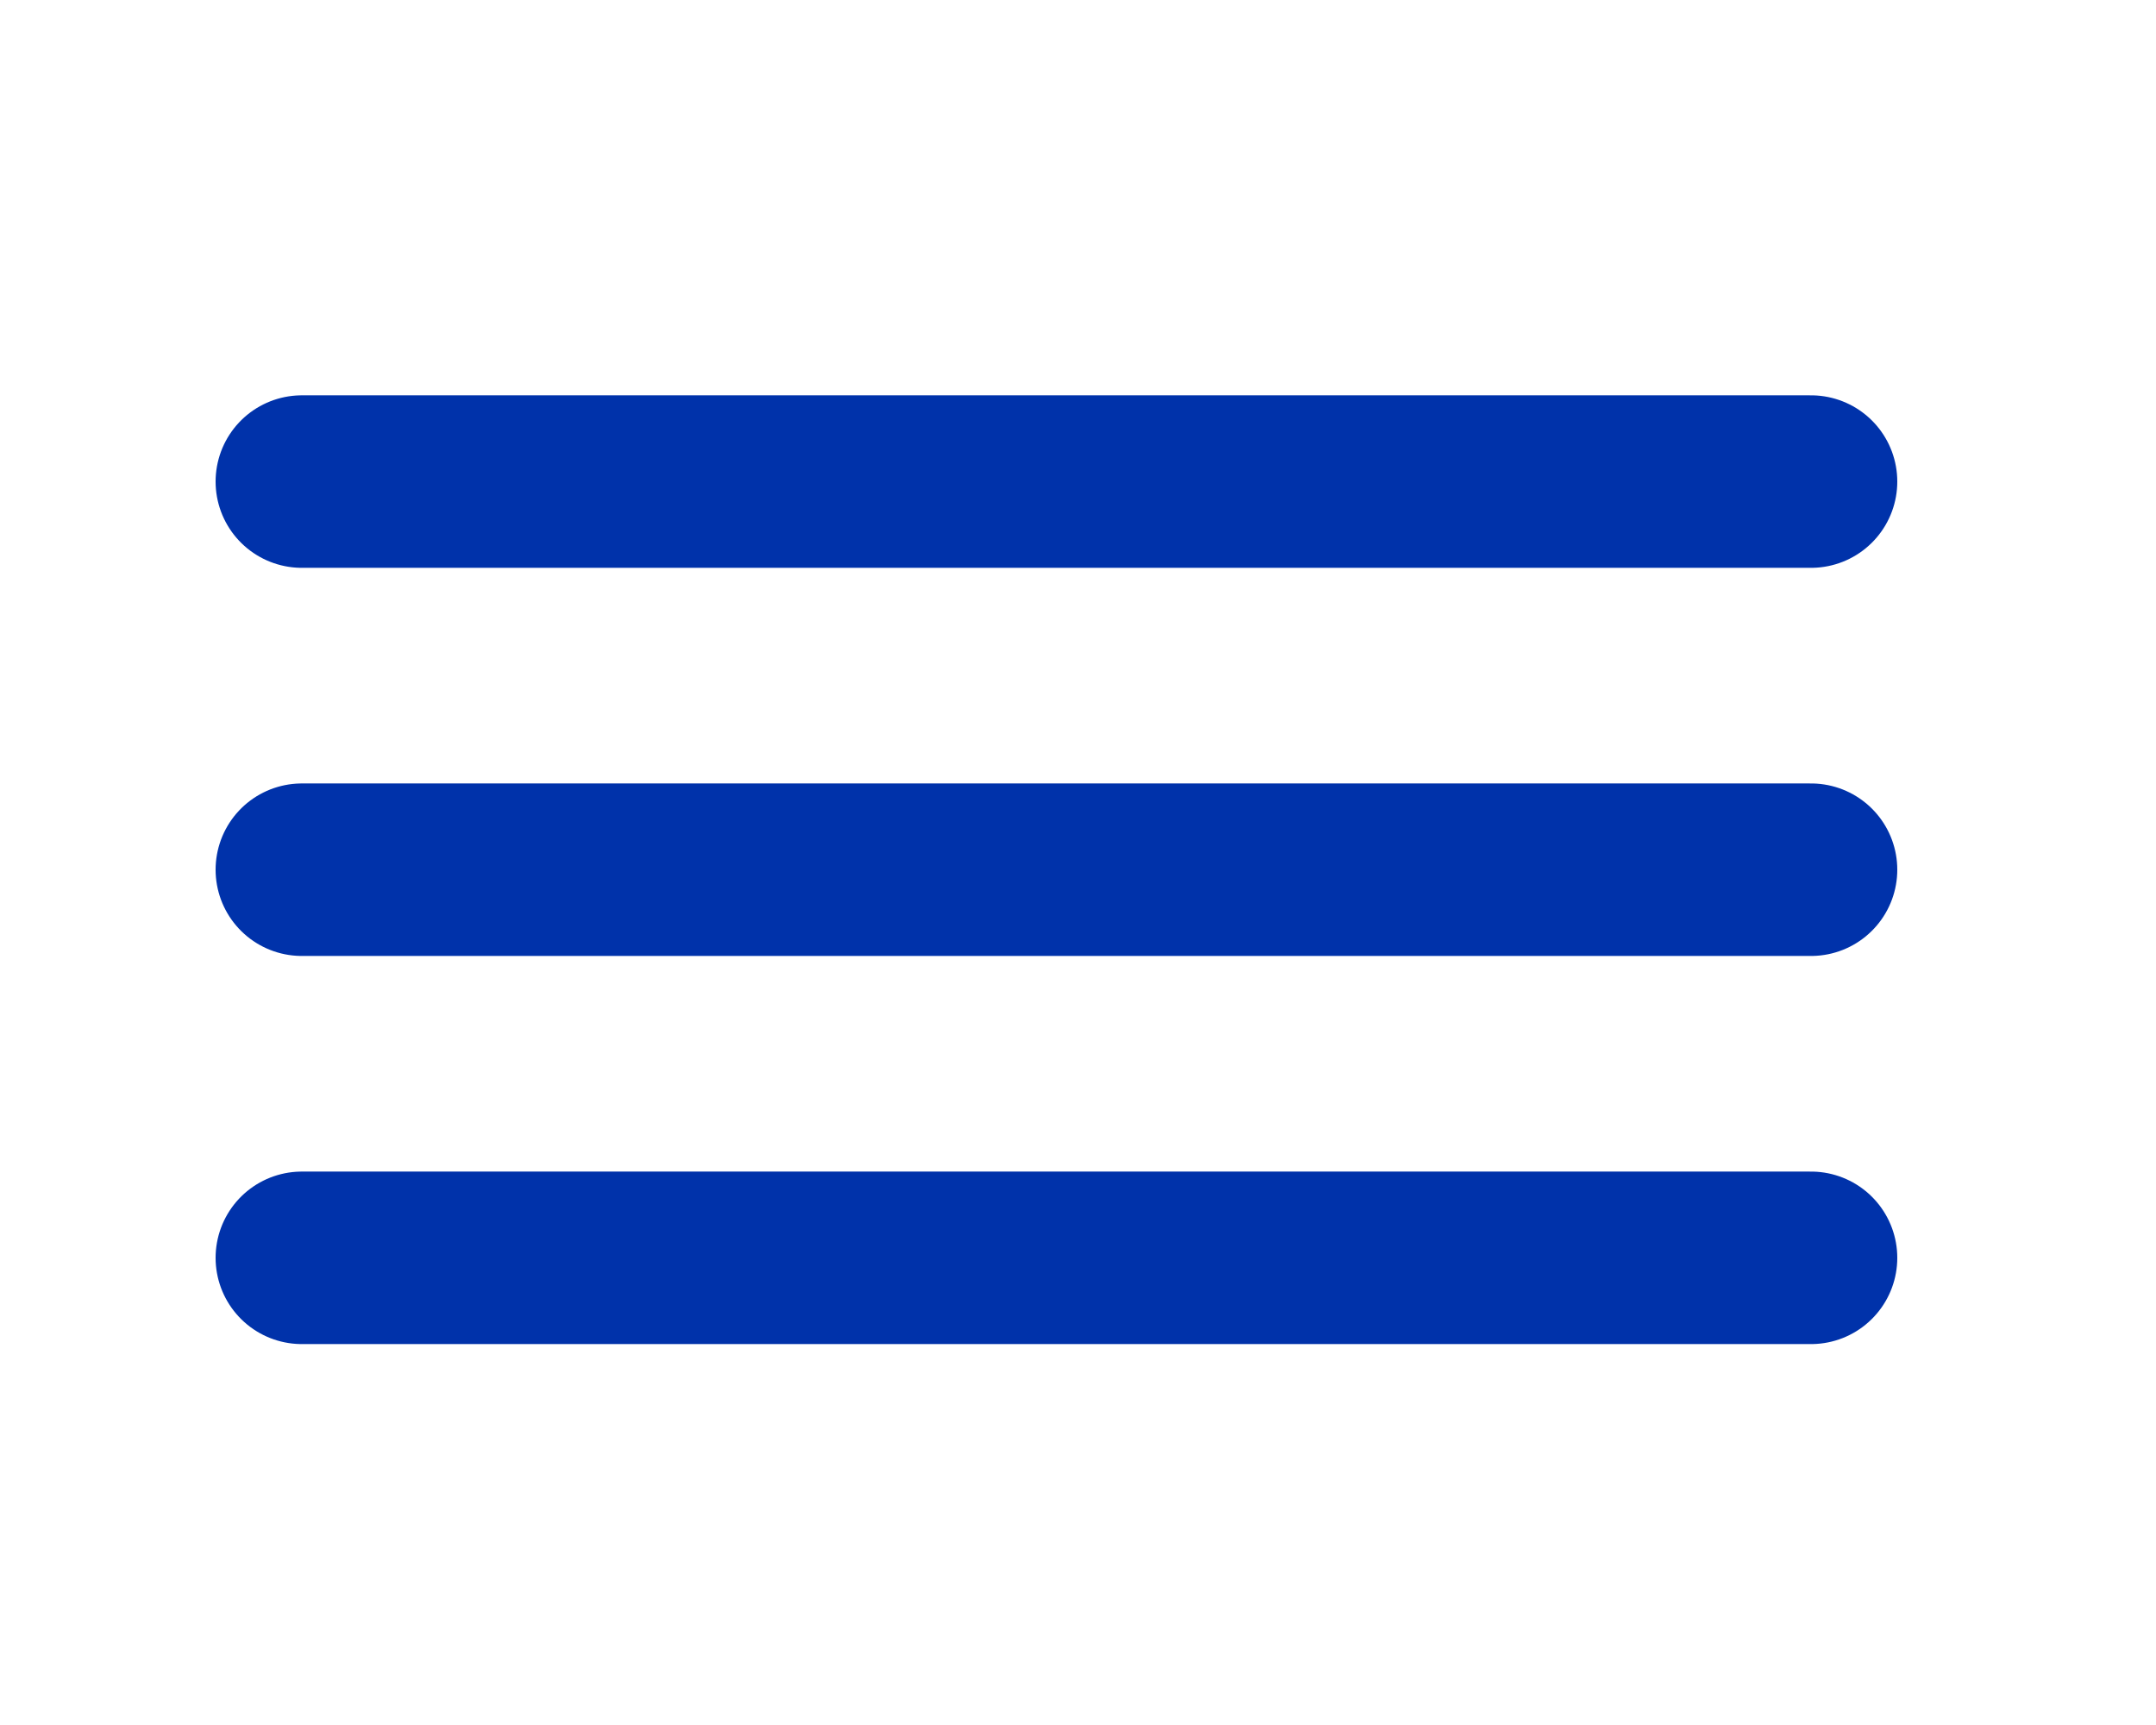 <?xml version="1.0" encoding="UTF-8" standalone="no"?>
<!DOCTYPE svg PUBLIC "-//W3C//DTD SVG 1.1//EN" "http://www.w3.org/Graphics/SVG/1.1/DTD/svg11.dtd">
<svg width="100%" height="100%" viewBox="0 0 50 40" version="1.1" xmlns="http://www.w3.org/2000/svg" xmlns:xlink="http://www.w3.org/1999/xlink" xml:space="preserve" xmlns:serif="http://www.serif.com/" style="fill-rule:evenodd;clip-rule:evenodd;stroke-linecap:round;stroke-miterlimit:10;">
    <g>
        <path d="M7,20.167L42,20.167" style="fill:none;fill-rule:nonzero;stroke:rgb(0,50,170);stroke-width:4px;"/>
        <path d="M7,11.167L42,11.167" style="fill:none;fill-rule:nonzero;stroke:rgb(0,50,170);stroke-width:4px;"/>
        <path d="M7,29.167L42,29.167" style="fill:none;fill-rule:nonzero;stroke:rgb(0,50,170);stroke-width:4px;"/>
    </g>
</svg>
